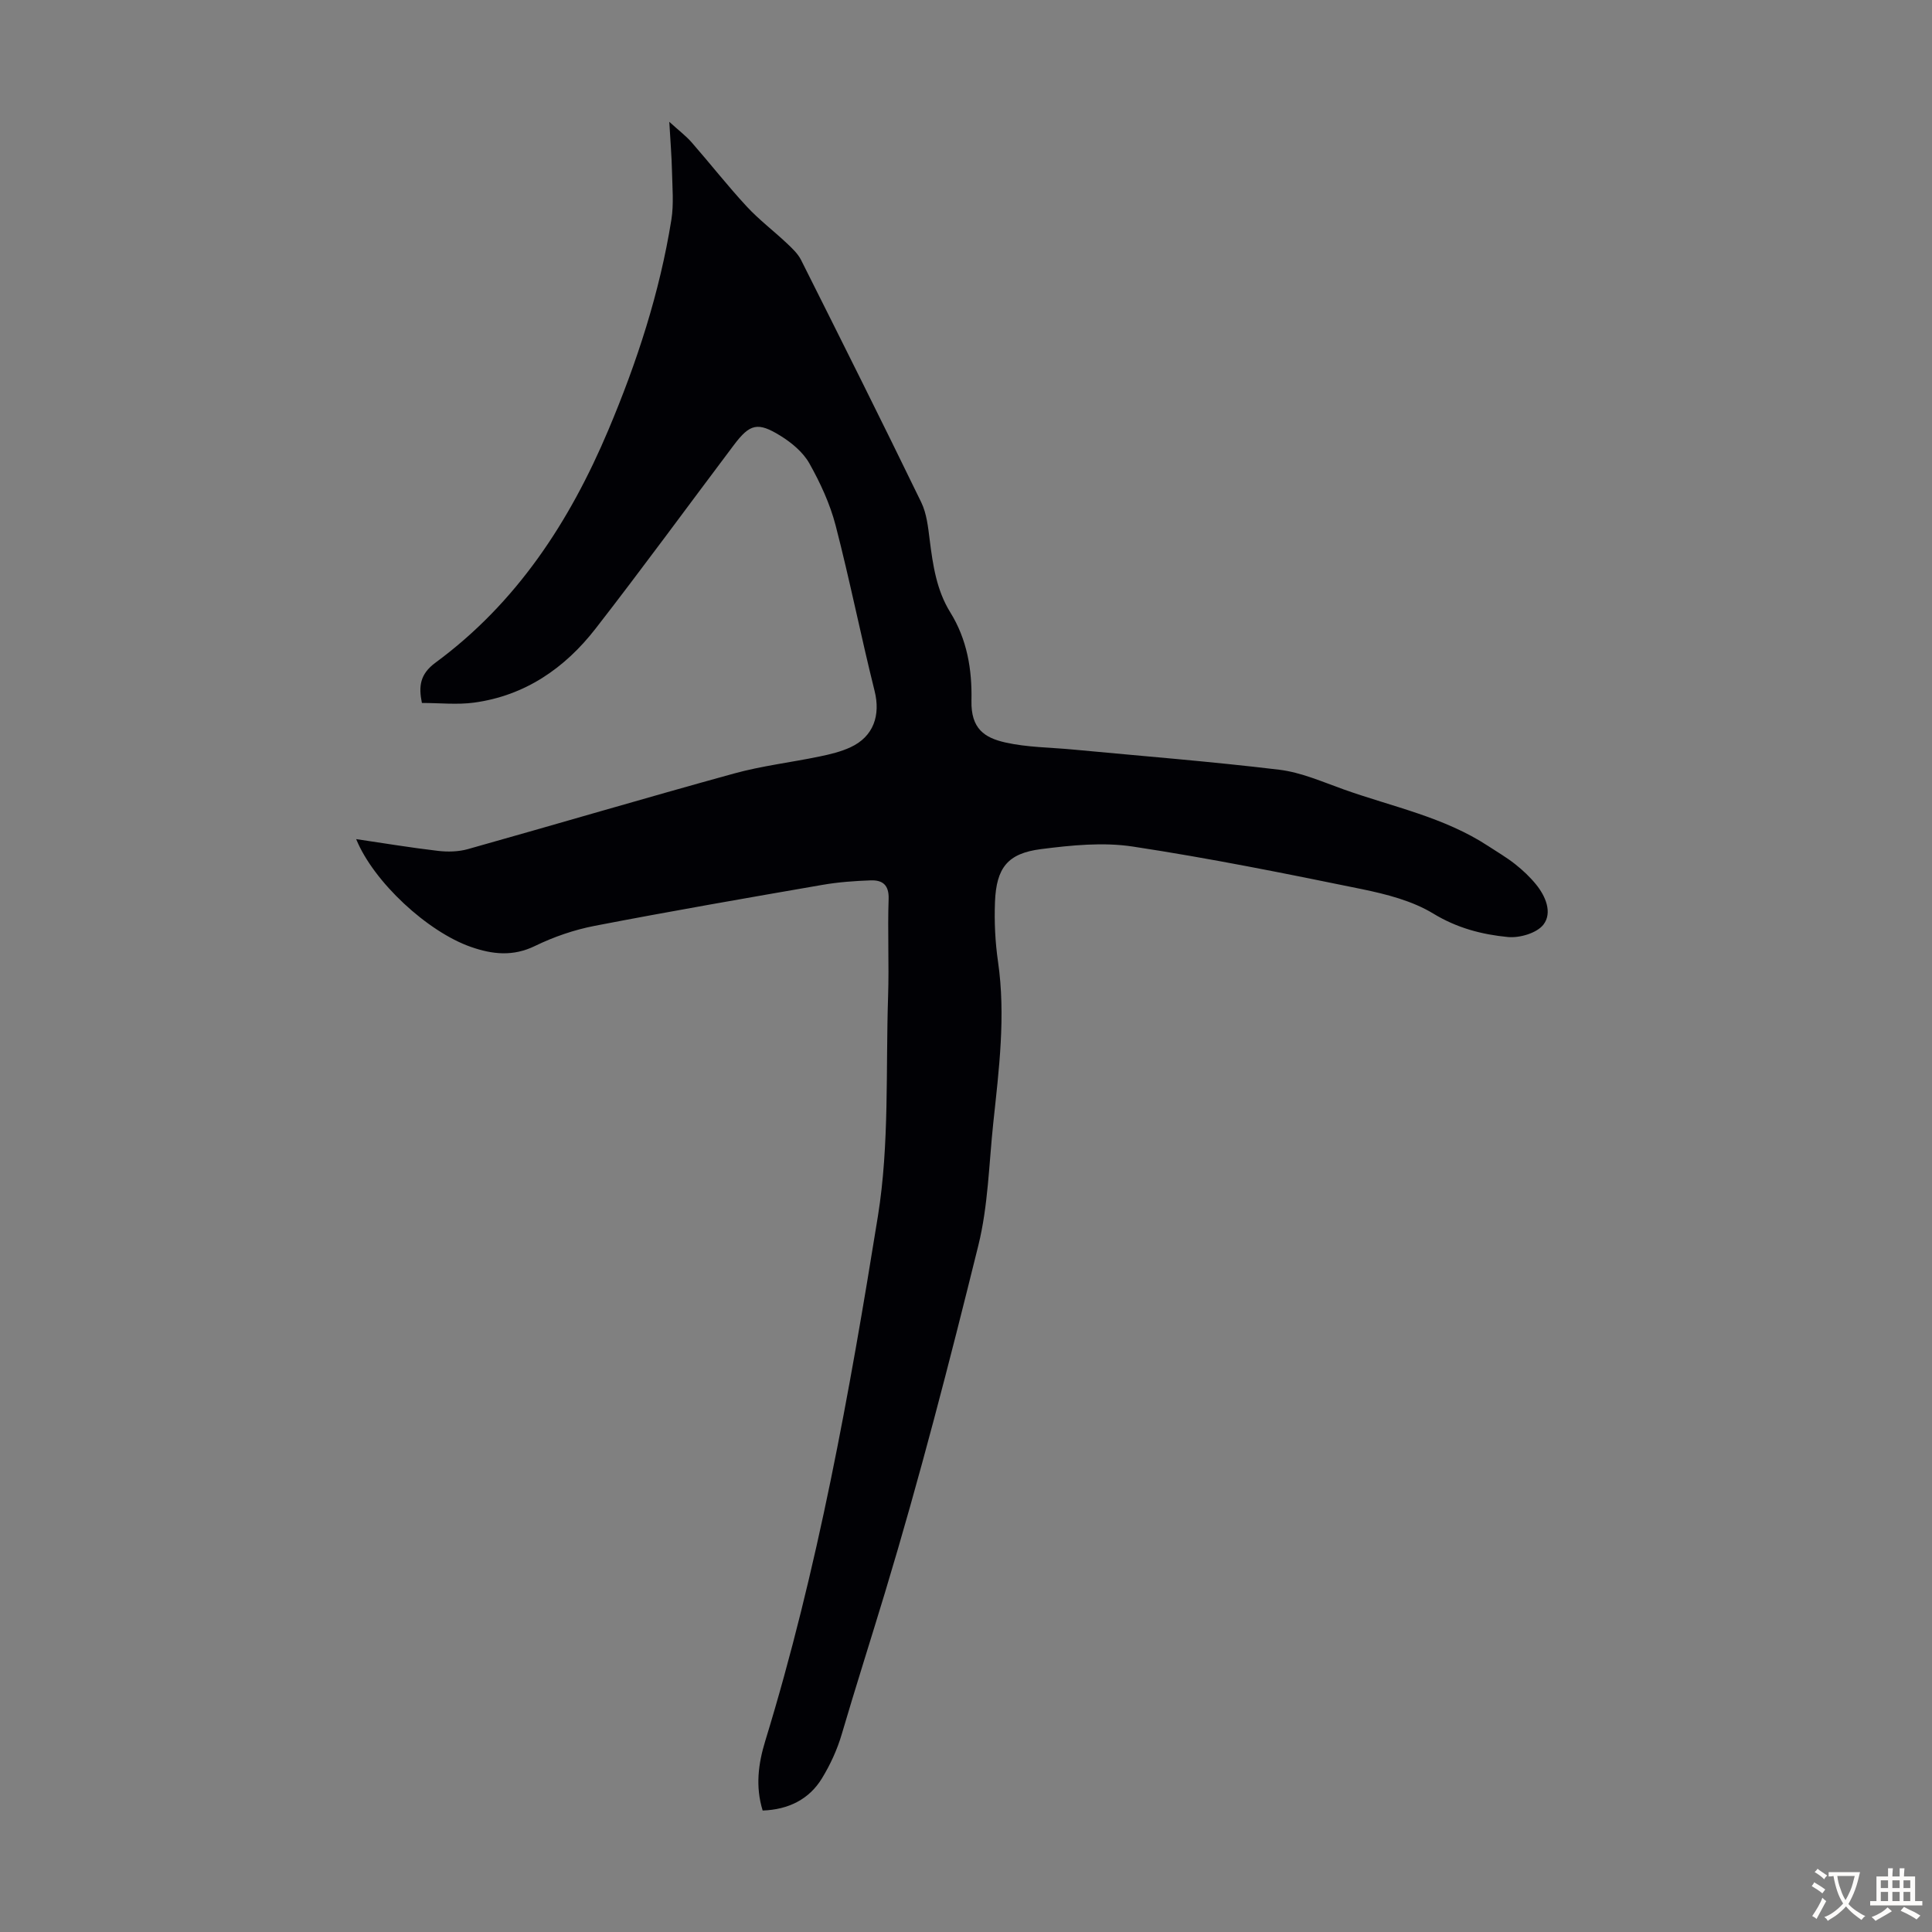 <svg enable-background="new 0 0 400 400" viewBox="0 0 400 400" xmlns="http://www.w3.org/2000/svg"><rect x="0" y="0" width="400" height="400" fill="#808080" stroke="none"/><path d="m157.9 374.85c-1.54-5.01-.89-9.74.53-14.38 10.9-35.55 17.44-72.08 23.33-108.67 2.4-14.9 1.61-30.33 2.11-45.53.22-6.71-.12-13.43.11-20.14.1-2.94-1.28-3.94-3.71-3.86-3.34.12-6.7.36-9.98.93-15.75 2.73-31.5 5.46-47.19 8.49-4.23.82-8.45 2.27-12.33 4.16-4.56 2.22-8.8 1.76-13.27.2-8.97-3.13-20.12-13.41-23.76-22.32 5.82.86 11.35 1.78 16.91 2.43 2.03.24 4.24.19 6.19-.35 18.39-5.17 36.71-10.59 55.12-15.66 5.8-1.6 11.83-2.3 17.74-3.53 2.17-.45 4.39-.98 6.39-1.91 4.78-2.21 6.25-6.63 4.98-11.68-2.84-11.37-5.12-22.89-8.06-34.23-1.16-4.47-3.17-8.82-5.44-12.86-1.3-2.31-3.65-4.27-5.96-5.7-4.73-2.94-6.36-2.49-9.65 1.87-9.56 12.69-18.92 25.52-28.67 38.06-6.37 8.19-14.61 13.87-25.15 15.3-3.48.47-7.08.07-10.79.07-.7-3.43-.42-5.97 2.82-8.35 16.8-12.37 27.76-29.16 35.77-48.13 5.93-14.05 10.64-28.47 13.06-43.56.52-3.26.2-6.67.13-10.01-.07-3.11-.33-6.21-.56-10.27 1.96 1.79 3.44 2.9 4.63 4.26 3.83 4.38 7.42 8.97 11.37 13.24 2.55 2.76 5.59 5.06 8.34 7.65 1.1 1.04 2.29 2.15 2.95 3.47 8.37 16.68 16.72 33.37 24.87 50.15 1.13 2.33 1.42 5.13 1.75 7.76.66 5.24 1.42 10.44 4.26 15.02 3.5 5.63 4.53 11.88 4.39 18.29-.13 5.83 2.72 7.69 7.01 8.66 4.53 1.02 9.3 1.02 13.96 1.46 14.25 1.35 28.52 2.47 42.73 4.18 4.57.55 9.01 2.53 13.42 4.1 10.08 3.59 20.74 5.71 29.88 11.71 1.87 1.23 3.82 2.36 5.56 3.74 1.57 1.24 3.06 2.64 4.32 4.19 2.02 2.47 3.42 5.87 1.55 8.32-1.36 1.77-4.95 2.82-7.38 2.58-5.37-.52-10.52-1.86-15.43-4.85-4.35-2.65-9.69-4.01-14.77-5.06-15.76-3.23-31.55-6.41-47.45-8.82-6.18-.94-12.73-.27-19 .53-6.92.88-9.25 3.86-9.53 10.95-.16 4.11.04 8.29.63 12.36 1.62 11.23.19 22.33-.99 33.45-.89 8.44-1.06 17.09-3.08 25.27-5.95 24.08-12.15 48.12-19.32 71.85-2.96 9.79-6.08 19.55-8.97 29.38-.93 3.18-2.37 6.3-4.09 9.12-2.65 4.36-6.97 6.49-12.28 6.67z" fill="#010105"/><g fill="#fcfbfa"><path d="m377.9 391.2c-.2.3-.4.5-.6.8-.7-.6-1.4-1-2.2-1.5.2-.3.4-.5.5-.8.6.4 1.4.8 2.3 1.5zm-1.8 6.1c-.2-.2-.5-.4-.9-.6.4-.6.8-1.2 1.2-1.9s.7-1.3.9-1.9c.3.3.5.5.8.7-.7 1.3-1.4 2.6-2 3.7zm2.2-9c-.3.3-.5.5-.6.8-.6-.6-1.3-1.1-2-1.5.3-.3.5-.5.6-.7.6.5 1.3.9 2 1.4zm.3.2v-.9h2 4.5c-.3 1.3-.6 2.5-1 3.6s-.9 2.1-1.4 3c.4.5 1 1 1.6 1.4s1.2.8 1.9 1.1c-.3.2-.5.4-.8.8-.4-.3-1-.7-1.6-1.2s-1.2-1.1-1.6-1.6c-.5.6-1.1 1.1-1.7 1.6s-1.4.9-2.1 1.4c-.1-.3-.3-.5-.7-.8.6-.2 1.2-.5 1.9-1s1.4-1.1 2-1.8c-.5-.8-.9-1.6-1.2-2.5s-.6-2-.8-3.2c-.4.1-.7.1-1 .1zm2.5 2.7c.3 1 .7 1.7 1 2.2.3-.5.6-1.1 1-2s.6-1.9.9-3h-3.2-.4c.1.9.3 1.8.7 2.8z"/><path d="m396.5 388.5v1.5 3.6h1.5v.9c-.4 0-1 0-1.7 0h-7.9c-.5 0-.9 0-1.2 0v-.9h1.3v-3.5c0-.7 0-1.2 0-1.6h2.4c0-.8 0-1.4 0-1.7h1c0 .3-.1.8-.1 1.7h1.5c0-.8 0-1.4 0-1.7h1c0 .3-.1.9-.1 1.7zm-8.2 9.2c-.2-.3-.5-.5-.8-.8.8-.3 1.4-.6 1.9-.9s1-.7 1.4-1.1c.3.3.6.5.9.8-1.6 1-2.8 1.6-3.4 2zm2.6-6.8v-1.6h-1.5v1.6zm0 2.7v-1.9h-1.5v1.9zm2.4-2.7v-1.6h-1.5v1.6zm0 2.7v-1.9h-1.5v1.9zm.2 2 .7-.8c.4.2.9.5 1.6.8s1.3.7 1.8 1c-.3.3-.5.5-.8.8-.4-.3-1.5-1-3.3-1.8zm2-4.7v-1.6h-1.4v1.6zm0 2.7v-1.9h-1.4v1.9z"/></g></svg>